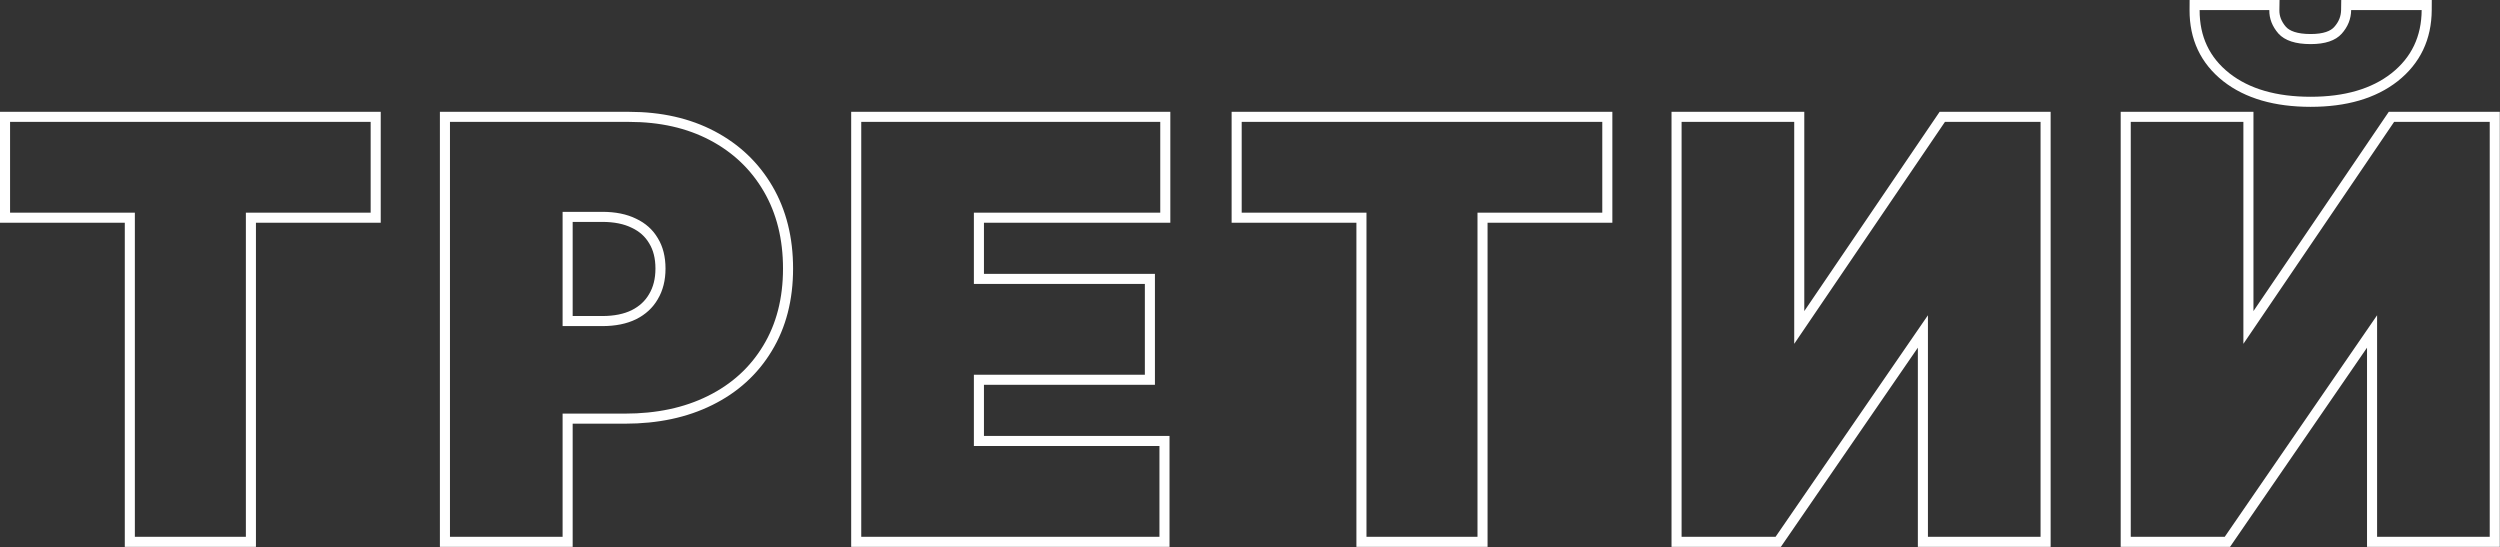 <?xml version="1.0" encoding="UTF-8"?> <svg xmlns="http://www.w3.org/2000/svg" width="745" height="163" viewBox="0 0 745 163" fill="none"><rect x="0" y="0" width="745" height="163" fill="#333333" stroke="none"/> <path d="M1.5 63.369V64.869H3H38.688V159.96V161.46H40.188H73.27H74.77V159.96V64.869H110.457H111.957V63.369V36.324V34.824H110.457H3H1.5V36.324V63.369ZM132.59 159.96V161.46H134.09H167.655H169.155V159.96V124.756H186.249C195.853 124.756 204.319 122.97 211.607 119.347C218.933 115.725 224.646 110.543 228.704 103.808C232.812 97.057 234.837 89.112 234.837 80.031C234.837 71.034 232.874 63.098 228.898 56.275C224.929 49.466 219.367 44.179 212.242 40.43C205.109 36.675 196.832 34.824 187.456 34.824H134.09H132.59V36.324V159.96ZM179.487 95.676H169.155V64.628H179.487C183.263 64.628 186.384 65.283 188.906 66.526L188.918 66.532L188.929 66.537C191.491 67.745 193.408 69.476 194.735 71.736L194.742 71.748L194.75 71.76C196.107 73.974 196.823 76.708 196.823 80.031C196.823 83.309 196.109 86.074 194.739 88.381L194.734 88.389L194.73 88.396C193.397 90.701 191.471 92.495 188.902 93.78C186.38 95.022 183.261 95.676 179.487 95.676ZM255.152 159.96V161.46H256.652H345.516H347.016V159.96V132.915V131.415H345.516H291.717V113.165H341.169H342.669V111.665V84.619V83.119H341.169H291.717V64.869H345.757H347.257V63.369V36.324V34.824H345.757H256.652H255.152V36.324V159.96ZM368.523 63.369V64.869H370.023H405.711V159.96V161.46H407.211H440.293H441.793V159.96V64.869H477.481H478.981V63.369V36.324V34.824H477.481H370.023H368.523V36.324V63.369ZM501.113 34.824H499.613V36.324V159.96V161.46H501.113H529.124H529.913L530.36 160.81L573.022 98.778V159.96V161.46H574.522H608.088H609.588V159.96V36.324V34.824H608.088H579.593H578.799L578.352 35.481L536.178 97.583V36.324V34.824H534.678H501.113ZM634.965 34.824H633.465V36.324V159.96V161.46H634.965H662.976H663.765L664.212 160.81L706.874 98.778V159.96V161.46H708.374H741.939H743.439V159.96V36.324V34.824H741.939H713.445H712.65L712.204 35.481L670.03 97.583V36.324V34.824H668.53H634.965ZM700.646 1.5H699.169L699.147 2.977C699.112 5.255 698.314 7.264 696.695 9.059C695.255 10.656 692.689 11.642 688.573 11.642C684.251 11.642 681.574 10.633 680.096 9.008C678.465 7.123 677.723 5.143 677.757 3.024L677.781 1.5H676.257H655.49H653.998L653.99 2.992C653.948 11.284 657.102 18.006 663.434 23.012L663.439 23.016C669.738 27.953 678.17 30.338 688.573 30.338C698.898 30.338 707.288 27.951 713.585 23.016L713.59 23.012C719.918 18.009 723.112 11.294 723.155 3.008L723.163 1.5H721.655H700.646Z" stroke="white" stroke-width="3"></path> </svg> 